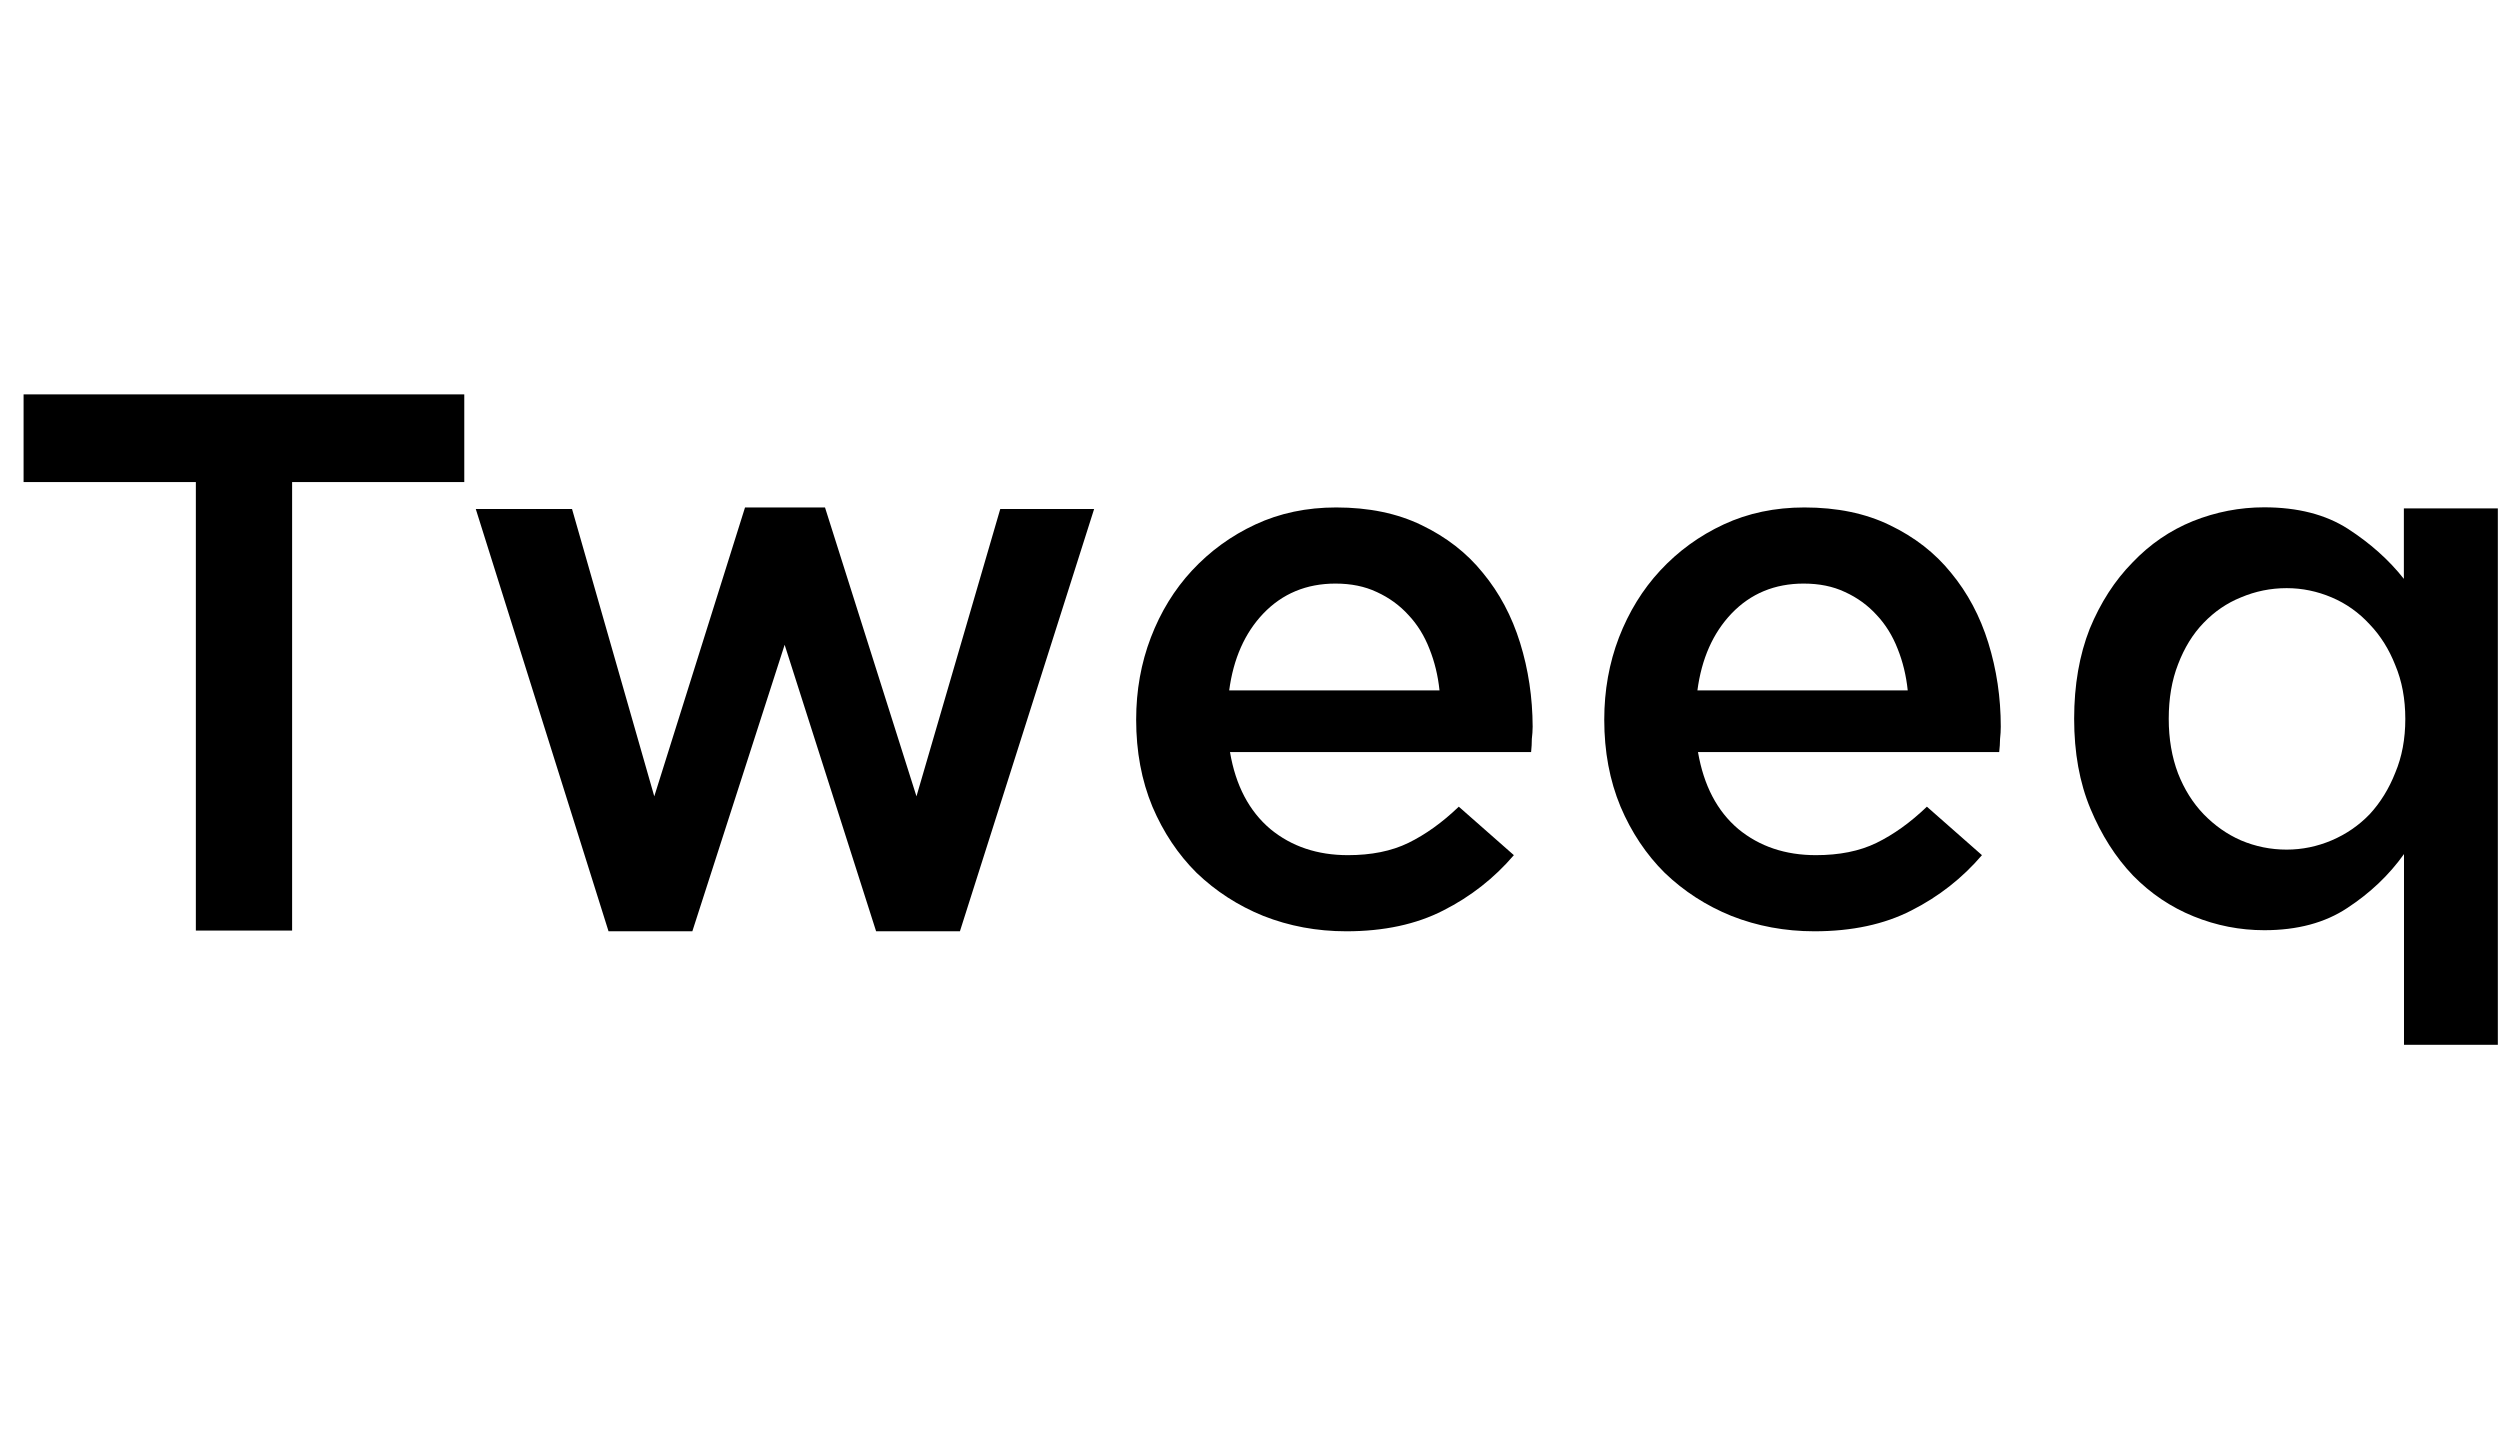 <svg width="97" height="56" viewBox="0 0 97 56" fill="none" xmlns="http://www.w3.org/2000/svg">
<path d="M11.334 18.704H18.014V15.302H0.915V18.704H7.599V36.106H11.334V18.704Z" fill="black"/>
<path d="M32.01 19.689H28.907L25.386 30.898L22.195 19.749H18.46L23.611 36.134H26.863L30.444 25.018L33.993 36.134H37.245L42.452 19.749H38.81L35.559 30.898L32.01 19.689Z" fill="black"/>
<path d="M58.98 24.943C58.659 23.907 58.176 23.002 57.535 22.227C56.913 21.453 56.118 20.837 55.157 20.375C54.214 19.917 53.108 19.689 51.845 19.689C50.702 19.689 49.657 19.908 48.714 20.347C47.771 20.785 46.949 21.383 46.247 22.139C45.565 22.876 45.035 23.739 44.654 24.733C44.273 25.727 44.083 26.791 44.083 27.925C44.083 29.157 44.292 30.282 44.714 31.299C45.137 32.293 45.709 33.152 46.428 33.866C47.172 34.58 48.036 35.14 49.016 35.537C50.019 35.933 51.092 36.134 52.235 36.134C53.698 36.134 54.952 35.863 55.998 35.327C57.061 34.79 57.976 34.071 58.738 33.18L56.601 31.299C55.96 31.915 55.305 32.382 54.646 32.704C53.986 33.026 53.201 33.18 52.3 33.18C51.115 33.18 50.112 32.844 49.29 32.167C48.468 31.472 47.943 30.478 47.724 29.181H59.407C59.426 29.003 59.435 28.831 59.435 28.672C59.453 28.513 59.467 28.355 59.467 28.196C59.463 27.062 59.3 25.975 58.98 24.943ZM47.692 26.791C47.855 25.559 48.296 24.561 49.016 23.805C49.759 23.03 50.693 22.643 51.817 22.643C52.421 22.643 52.95 22.75 53.415 22.969C53.898 23.189 54.307 23.487 54.65 23.865C54.989 24.225 55.264 24.663 55.463 25.177C55.663 25.676 55.793 26.213 55.853 26.787H47.692V26.791Z" fill="black"/>
<path d="M77.147 24.943C76.826 23.907 76.343 23.002 75.702 22.227C75.079 21.453 74.285 20.837 73.323 20.375C72.381 19.917 71.275 19.689 70.011 19.689C68.869 19.689 67.824 19.908 66.881 20.347C65.938 20.785 65.115 21.383 64.414 22.139C63.731 22.876 63.202 23.739 62.816 24.733C62.435 25.727 62.245 26.791 62.245 27.925C62.245 29.157 62.454 30.282 62.877 31.299C63.299 32.293 63.871 33.152 64.591 33.866C65.334 34.58 66.198 35.14 67.178 35.537C68.181 35.933 69.254 36.134 70.397 36.134C71.86 36.134 73.115 35.863 74.16 35.327C75.223 34.79 76.138 34.071 76.9 33.18L74.763 31.299C74.123 31.915 73.468 32.382 72.808 32.704C72.148 33.026 71.363 33.18 70.457 33.18C69.273 33.18 68.27 32.844 67.447 32.167C66.625 31.472 66.105 30.478 65.882 29.181H77.569C77.588 29.003 77.602 28.831 77.602 28.672C77.62 28.513 77.63 28.355 77.63 28.196C77.63 27.062 77.467 25.975 77.147 24.943ZM65.859 26.791C66.021 25.559 66.463 24.561 67.183 23.805C67.926 23.03 68.859 22.643 69.984 22.643C70.588 22.643 71.117 22.75 71.582 22.969C72.065 23.189 72.474 23.487 72.817 23.865C73.156 24.225 73.43 24.663 73.63 25.177C73.83 25.676 73.96 26.213 74.02 26.787H65.859V26.791Z" fill="black"/>
<path d="M93.27 19.735V22.46C92.689 21.723 91.965 21.079 91.101 20.519C90.237 19.964 89.154 19.684 87.849 19.684C86.906 19.684 85.982 19.861 85.081 20.221C84.198 20.58 83.413 21.116 82.735 21.831C82.052 22.526 81.499 23.384 81.081 24.397C80.682 25.41 80.477 26.576 80.477 27.888C80.477 29.199 80.686 30.366 81.109 31.378C81.532 32.391 82.08 33.259 82.763 33.973C83.446 34.669 84.226 35.196 85.113 35.555C85.996 35.914 86.911 36.092 87.854 36.092C89.141 36.092 90.214 35.803 91.078 35.228C91.96 34.65 92.694 33.955 93.275 33.138V40.539H96.916V19.726H93.27V19.735ZM92.936 29.983C92.694 30.599 92.364 31.136 91.942 31.593C91.519 32.032 91.026 32.368 90.469 32.606C89.907 32.844 89.326 32.965 88.722 32.965C88.1 32.965 87.51 32.844 86.948 32.606C86.404 32.368 85.926 32.027 85.503 31.593C85.081 31.154 84.751 30.627 84.509 30.011C84.268 29.377 84.147 28.667 84.147 27.892C84.147 27.095 84.268 26.39 84.509 25.774C84.751 25.139 85.081 24.598 85.503 24.164C85.926 23.725 86.404 23.398 86.948 23.179C87.51 22.941 88.1 22.82 88.722 22.82C89.326 22.82 89.907 22.941 90.469 23.179C91.031 23.417 91.523 23.767 91.942 24.224C92.364 24.663 92.694 25.191 92.936 25.806C93.196 26.422 93.326 27.118 93.326 27.897C93.326 28.672 93.196 29.367 92.936 29.983Z" fill="black"/>
</svg>
